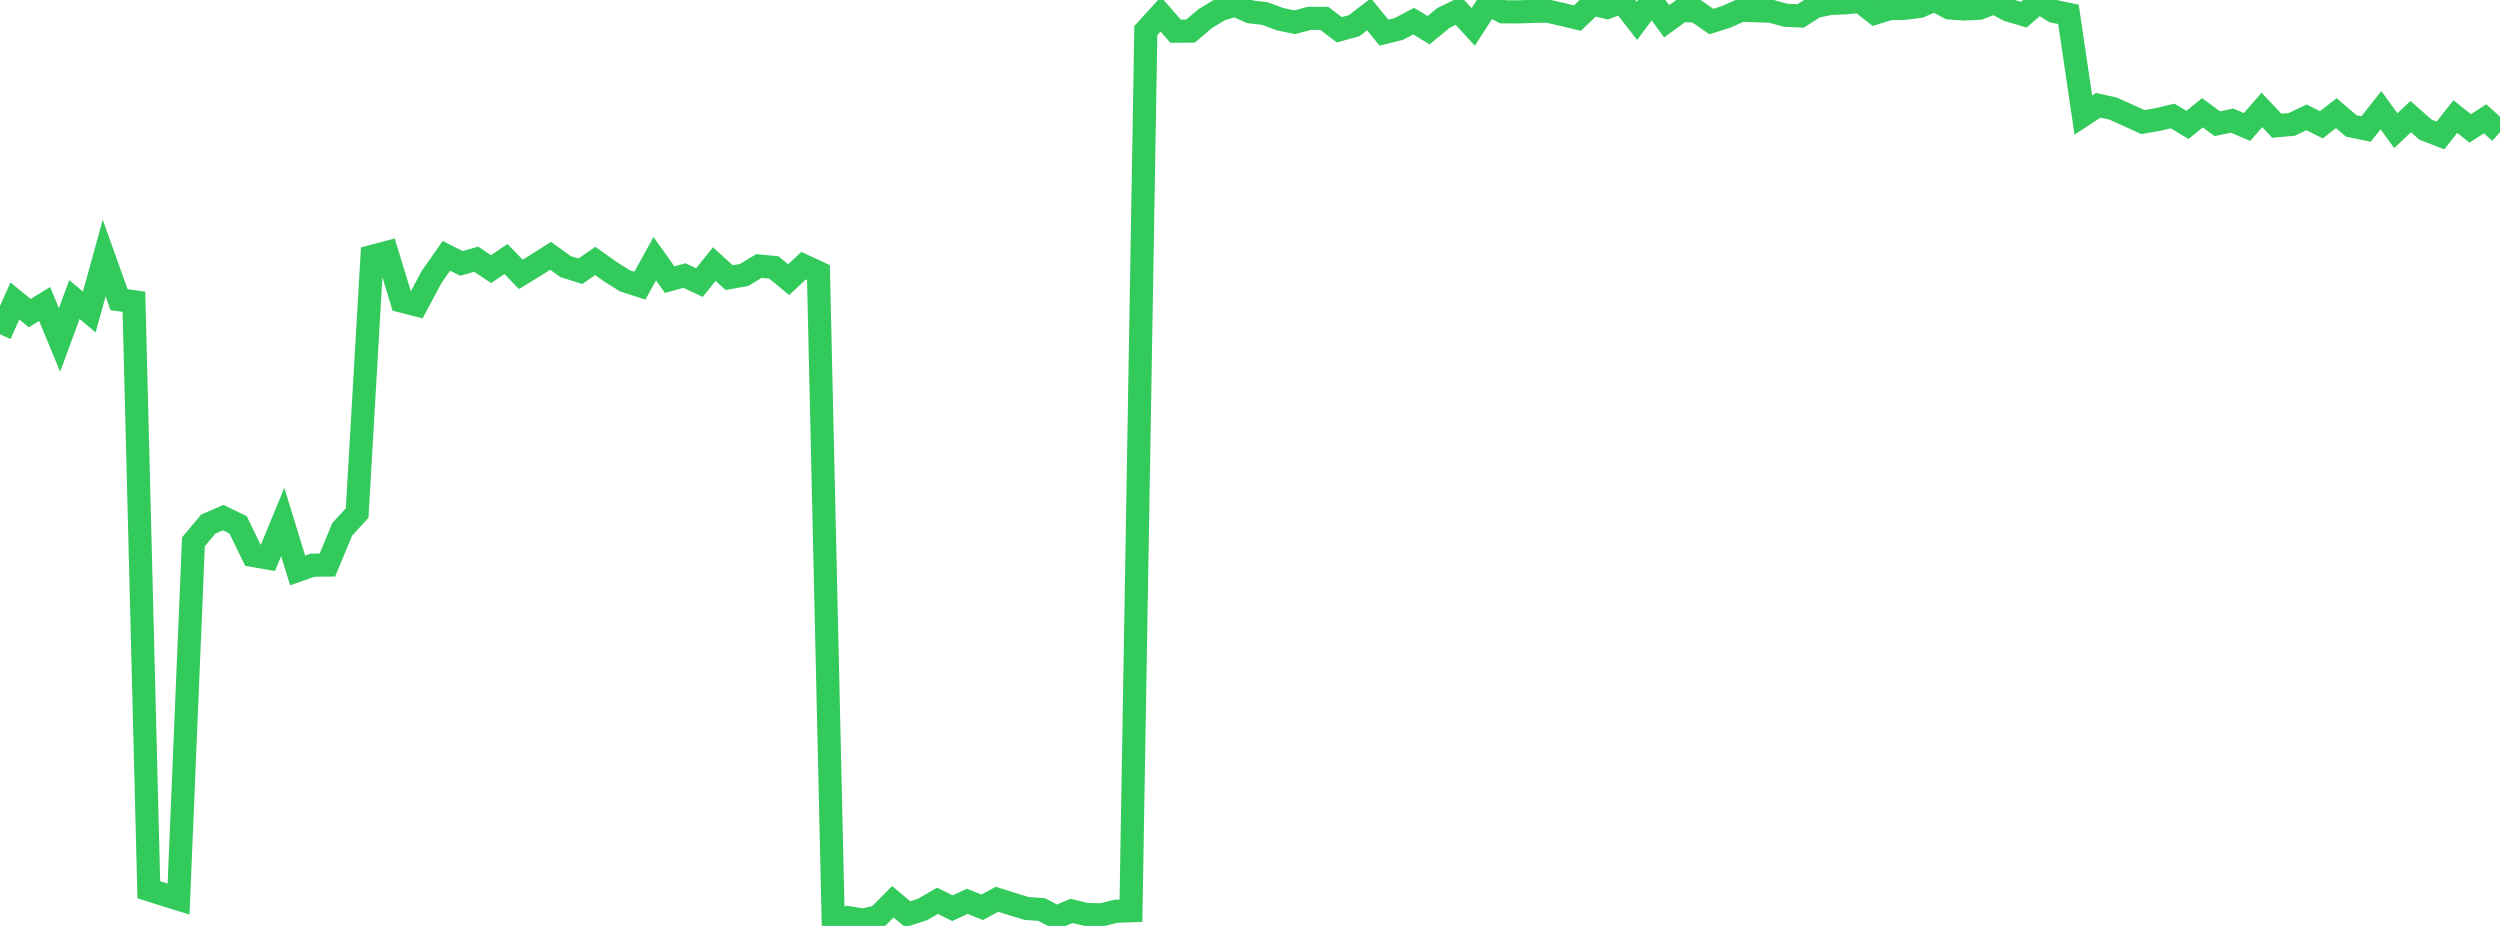 <?xml version="1.0" standalone="no"?>
<!DOCTYPE svg PUBLIC "-//W3C//DTD SVG 1.1//EN" "http://www.w3.org/Graphics/SVG/1.1/DTD/svg11.dtd">

<svg width="135" height="50" viewBox="0 0 135 50" preserveAspectRatio="none" 
  xmlns="http://www.w3.org/2000/svg"
  xmlns:xlink="http://www.w3.org/1999/xlink">


<polyline points="0.0, 18.054 0.804, 16.254 1.607, 16.91 2.411, 16.413 3.214, 18.359 4.018, 16.176 4.821, 16.849 5.625, 13.936 6.429, 16.183 7.232, 16.295 8.036, 48.047 8.839, 48.301 9.643, 48.549 10.446, 29.256 11.25, 28.298 12.054, 27.951 12.857, 28.343 13.661, 29.995 14.464, 30.134 15.268, 28.19 16.071, 30.801 16.875, 30.519 17.679, 30.511 18.482, 28.579 19.286, 27.706 20.089, 13.849 20.893, 13.635 21.696, 16.26 22.5, 16.466 23.304, 14.962 24.107, 13.815 24.911, 14.224 25.714, 13.998 26.518, 14.534 27.321, 13.986 28.125, 14.815 28.929, 14.324 29.732, 13.814 30.536, 14.393 31.339, 14.649 32.143, 14.09 32.946, 14.662 33.75, 15.167 34.554, 15.425 35.357, 13.97 36.161, 15.099 36.964, 14.881 37.768, 15.26 38.571, 14.261 39.375, 14.991 40.179, 14.849 40.982, 14.366 41.786, 14.442 42.589, 15.102 43.393, 14.347 44.196, 14.719 45.0, 50.0 45.804, 49.555 46.607, 49.685 47.411, 49.505 48.214, 48.696 49.018, 49.372 49.821, 49.11 50.625, 48.641 51.429, 49.044 52.232, 48.671 53.036, 48.994 53.839, 48.56 54.643, 48.817 55.446, 49.057 56.25, 49.115 57.054, 49.535 57.857, 49.189 58.661, 49.378 59.464, 49.403 60.268, 49.207 61.071, 49.18 61.875, 1.65 62.679, 0.768 63.482, 1.684 64.286, 1.68 65.089, 0.999 65.893, 0.517 66.696, 0.272 67.5, 0.638 68.304, 0.729 69.107, 1.032 69.911, 1.201 70.714, 0.99 71.518, 0.994 72.321, 1.607 73.125, 1.386 73.929, 0.769 74.732, 1.763 75.536, 1.564 76.339, 1.14 77.143, 1.631 77.946, 0.969 78.75, 0.579 79.554, 1.45 80.357, 0.206 81.161, 0.638 81.964, 0.642 82.768, 0.615 83.571, 0.601 84.375, 0.783 85.179, 0.978 85.982, 0.214 86.786, 0.401 87.589, 0.091 88.393, 1.127 89.196, 0.05 90.0, 1.149 90.804, 0.566 91.607, 0.601 92.411, 1.163 93.214, 0.91 94.018, 0.552 94.821, 0.58 95.625, 0.605 96.429, 0.824 97.232, 0.862 98.036, 0.346 98.839, 0.186 99.643, 0.151 100.446, 0.074 101.25, 0.708 102.054, 0.46 102.857, 0.451 103.661, 0.346 104.464, 0.0 105.268, 0.428 106.071, 0.485 106.875, 0.446 107.679, 0.14 108.482, 0.554 109.286, 0.791 110.089, 0.098 110.893, 0.606 111.696, 0.774 112.5, 6.214 113.304, 5.686 114.107, 5.863 114.911, 6.224 115.714, 6.592 116.518, 6.453 117.321, 6.263 118.125, 6.744 118.929, 6.088 119.732, 6.682 120.536, 6.514 121.339, 6.859 122.143, 5.936 122.946, 6.789 123.75, 6.719 124.554, 6.337 125.357, 6.739 126.161, 6.109 126.964, 6.799 127.768, 6.967 128.571, 5.951 129.375, 7.054 130.179, 6.297 130.982, 7.005 131.786, 7.316 132.589, 6.293 133.393, 6.934 134.196, 6.415 135.0, 7.143" fill="none" stroke="#32ca5b" stroke-width="1.25"/>

</svg>